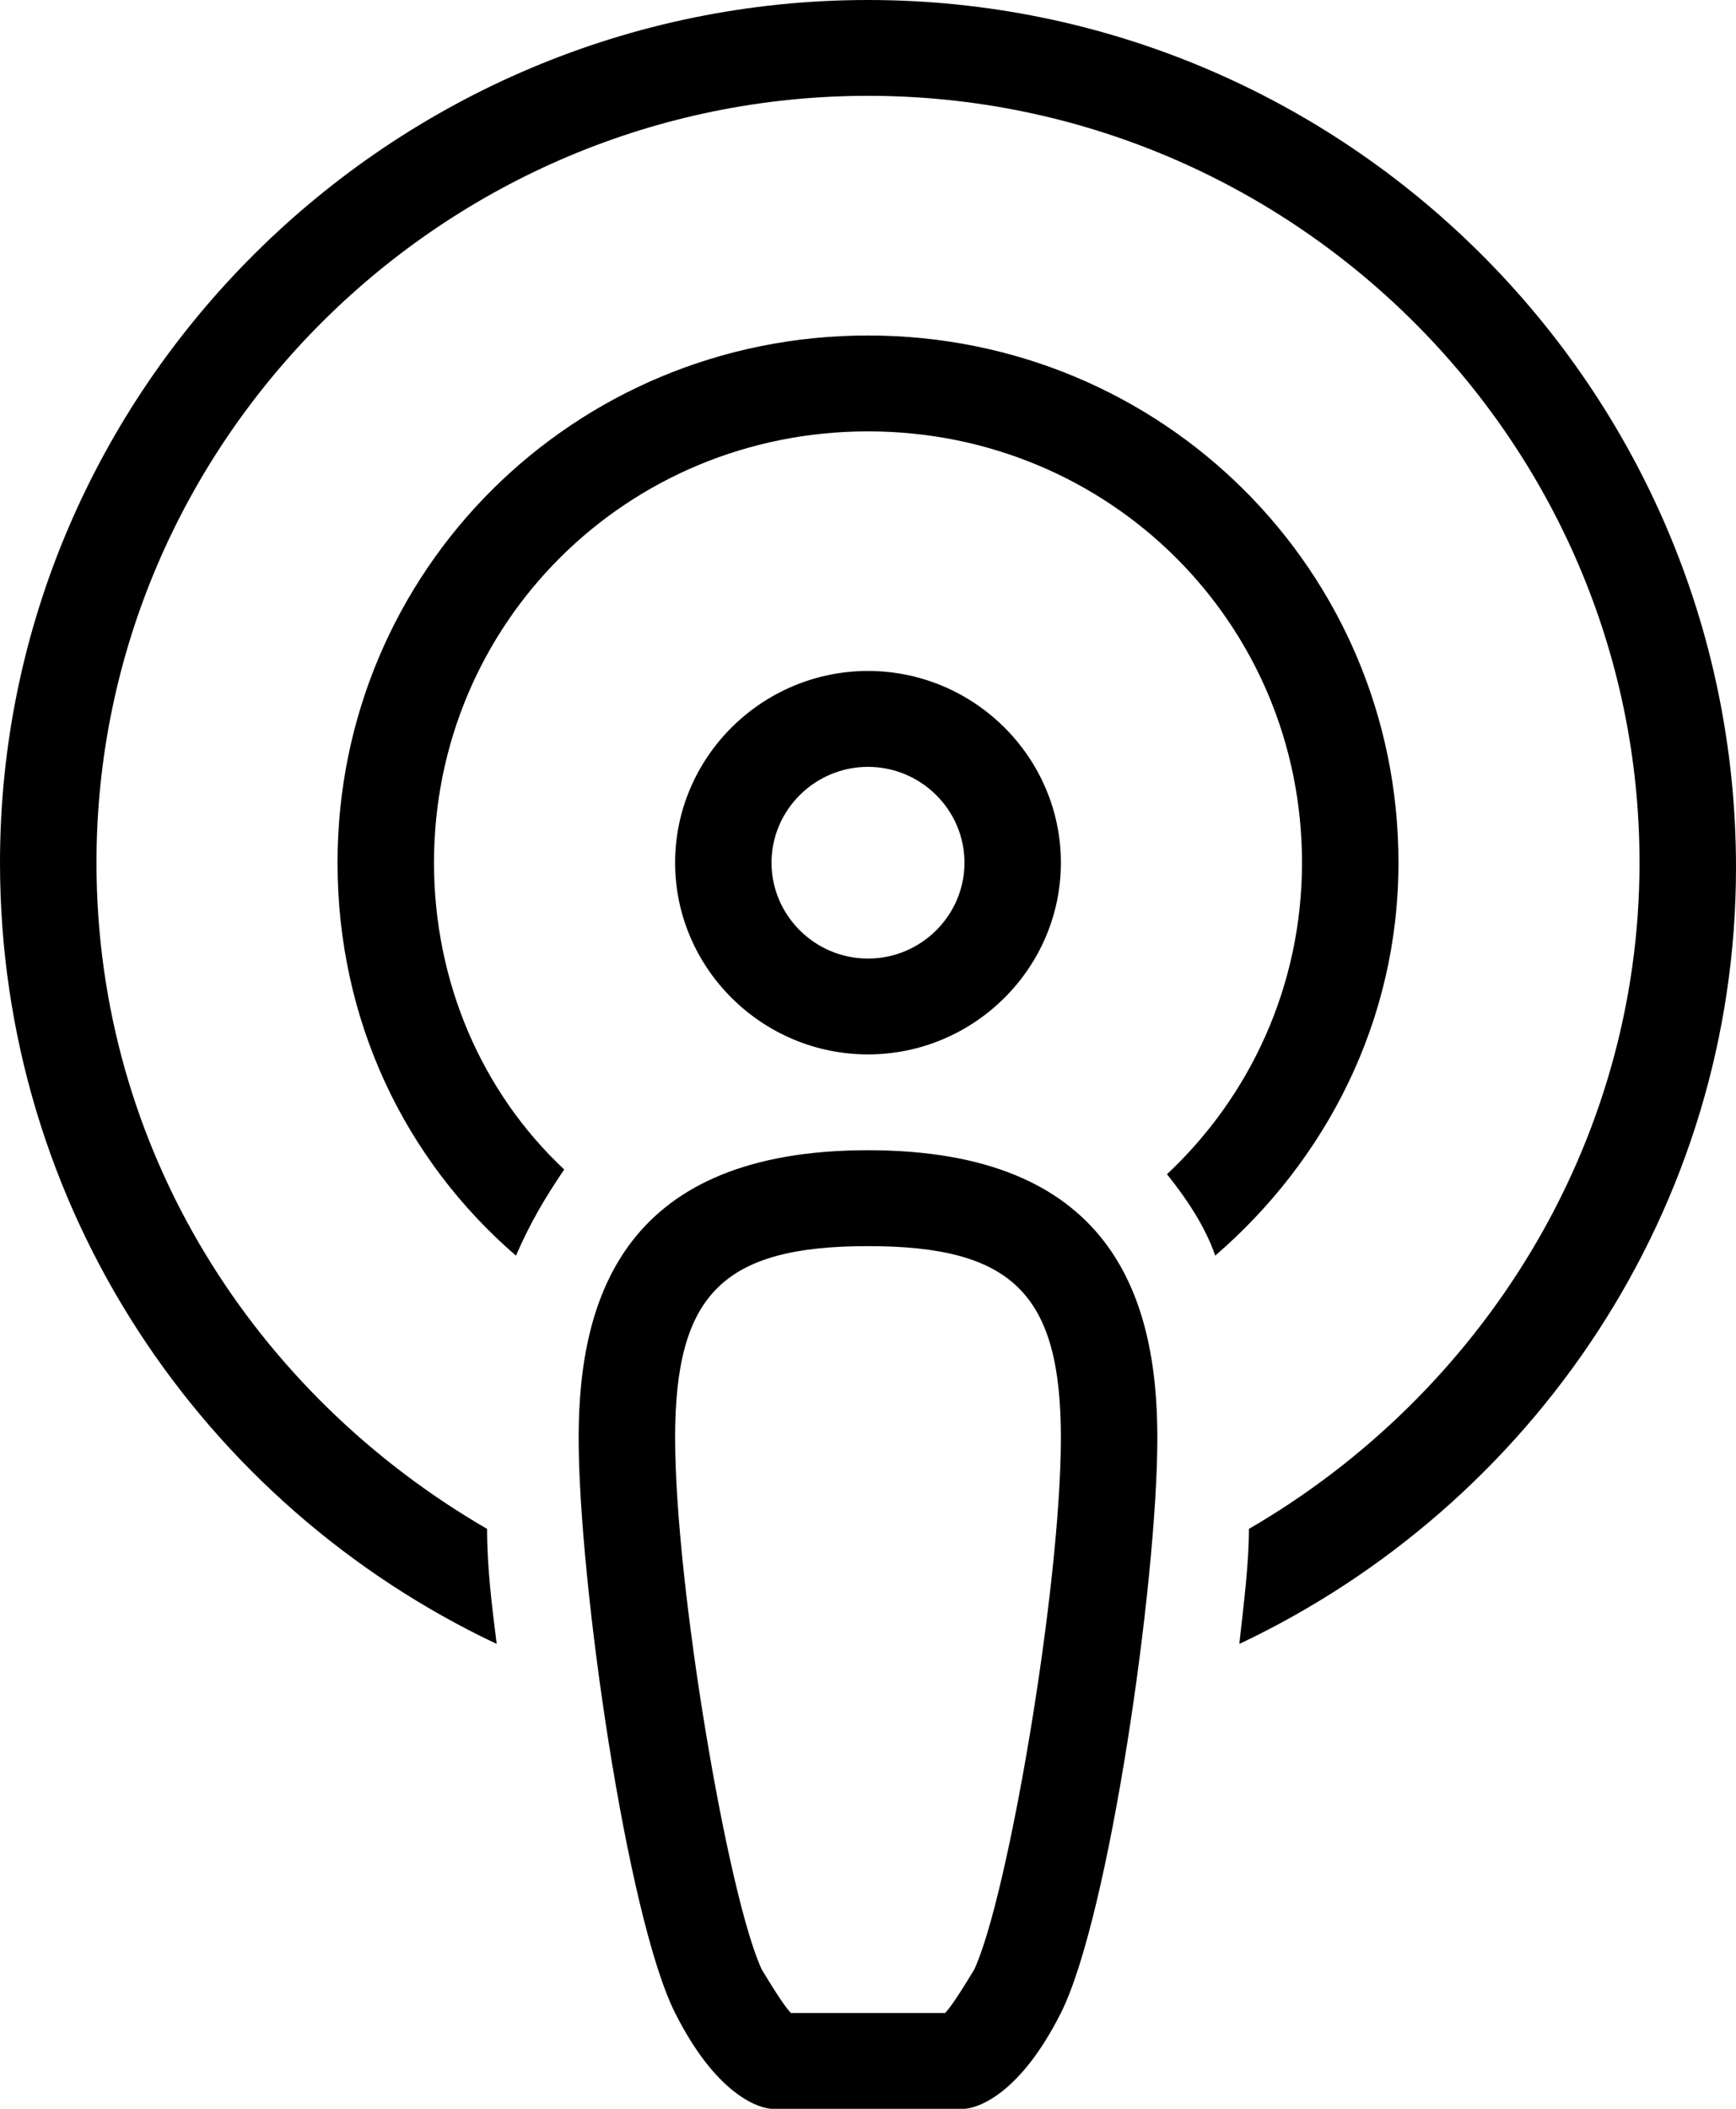 <?xml version="1.0" encoding="UTF-8"?> <svg xmlns="http://www.w3.org/2000/svg" xmlns:xlink="http://www.w3.org/1999/xlink" width="28px" height="34px" viewBox="0 0 28 34" version="1.1"><title>Shape</title><desc>Created with Sketch.</desc><g id="Page-dop" stroke="none" stroke-width="1" fill="none" fill-rule="evenodd"><g id="dop-01-copy" transform="translate(-431, -420)" fill="#000000" fill-rule="nonzero"><path d="M445,438.545 C441.111,438.545 440.333,440.864 440.333,443.182 C440.333,445.5 441.111,450.909 441.889,452.455 C442.667,454 443.444,454 443.444,454 L446.556,454 C446.556,454 447.333,454 448.111,452.455 C448.889,450.909 449.667,445.5 449.667,443.182 C449.667,440.864 448.889,438.545 445,438.545 Z M446.711,451.759 C446.478,452.145 446.322,452.377 446.244,452.455 L443.756,452.455 C443.678,452.377 443.522,452.145 443.289,451.759 C442.744,450.6 441.889,445.577 441.889,443.182 C441.889,440.864 442.667,440.091 445,440.091 C447.333,440.091 448.111,440.864 448.111,443.182 C448.111,445.577 447.256,450.6 446.711,451.759 Z M445,420 C437.3,420 431,426.259 431,433.909 C431,439.473 434.267,444.264 439.011,446.505 C438.933,445.886 438.856,445.268 438.856,444.65 C435.122,442.486 432.556,438.545 432.556,433.909 C432.556,427.109 438.156,421.545 445,421.545 C451.844,421.545 457.444,427.109 457.444,433.909 C457.444,438.468 454.878,442.486 451.144,444.65 C451.144,445.191 451.067,445.809 450.989,446.505 C455.733,444.264 459,439.473 459,433.986 C459,426.259 452.7,420 445,420 Z M453.556,433.909 C453.556,429.195 449.744,425.409 445,425.409 C440.256,425.409 436.444,429.195 436.444,433.909 C436.444,436.459 437.533,438.7 439.322,440.245 C439.556,439.705 439.789,439.318 440.1,438.855 C438.778,437.618 438,435.841 438,433.909 C438,430.045 441.111,426.955 445,426.955 C448.889,426.955 452,430.045 452,433.909 C452,435.918 451.144,437.695 449.822,438.932 C450.133,439.318 450.444,439.782 450.6,440.245 C452.389,438.7 453.556,436.459 453.556,433.909 Z M448.111,433.909 C448.111,432.209 446.711,430.818 445,430.818 C443.289,430.818 441.889,432.209 441.889,433.909 C441.889,435.609 443.289,437 445,437 C446.711,437 448.111,435.609 448.111,433.909 Z M443.444,433.909 C443.444,433.059 444.144,432.364 445,432.364 C445.856,432.364 446.556,433.059 446.556,433.909 C446.556,434.759 445.856,435.455 445,435.455 C444.144,435.455 443.444,434.759 443.444,433.909 Z" id="Shape"></path></g></g></svg> 